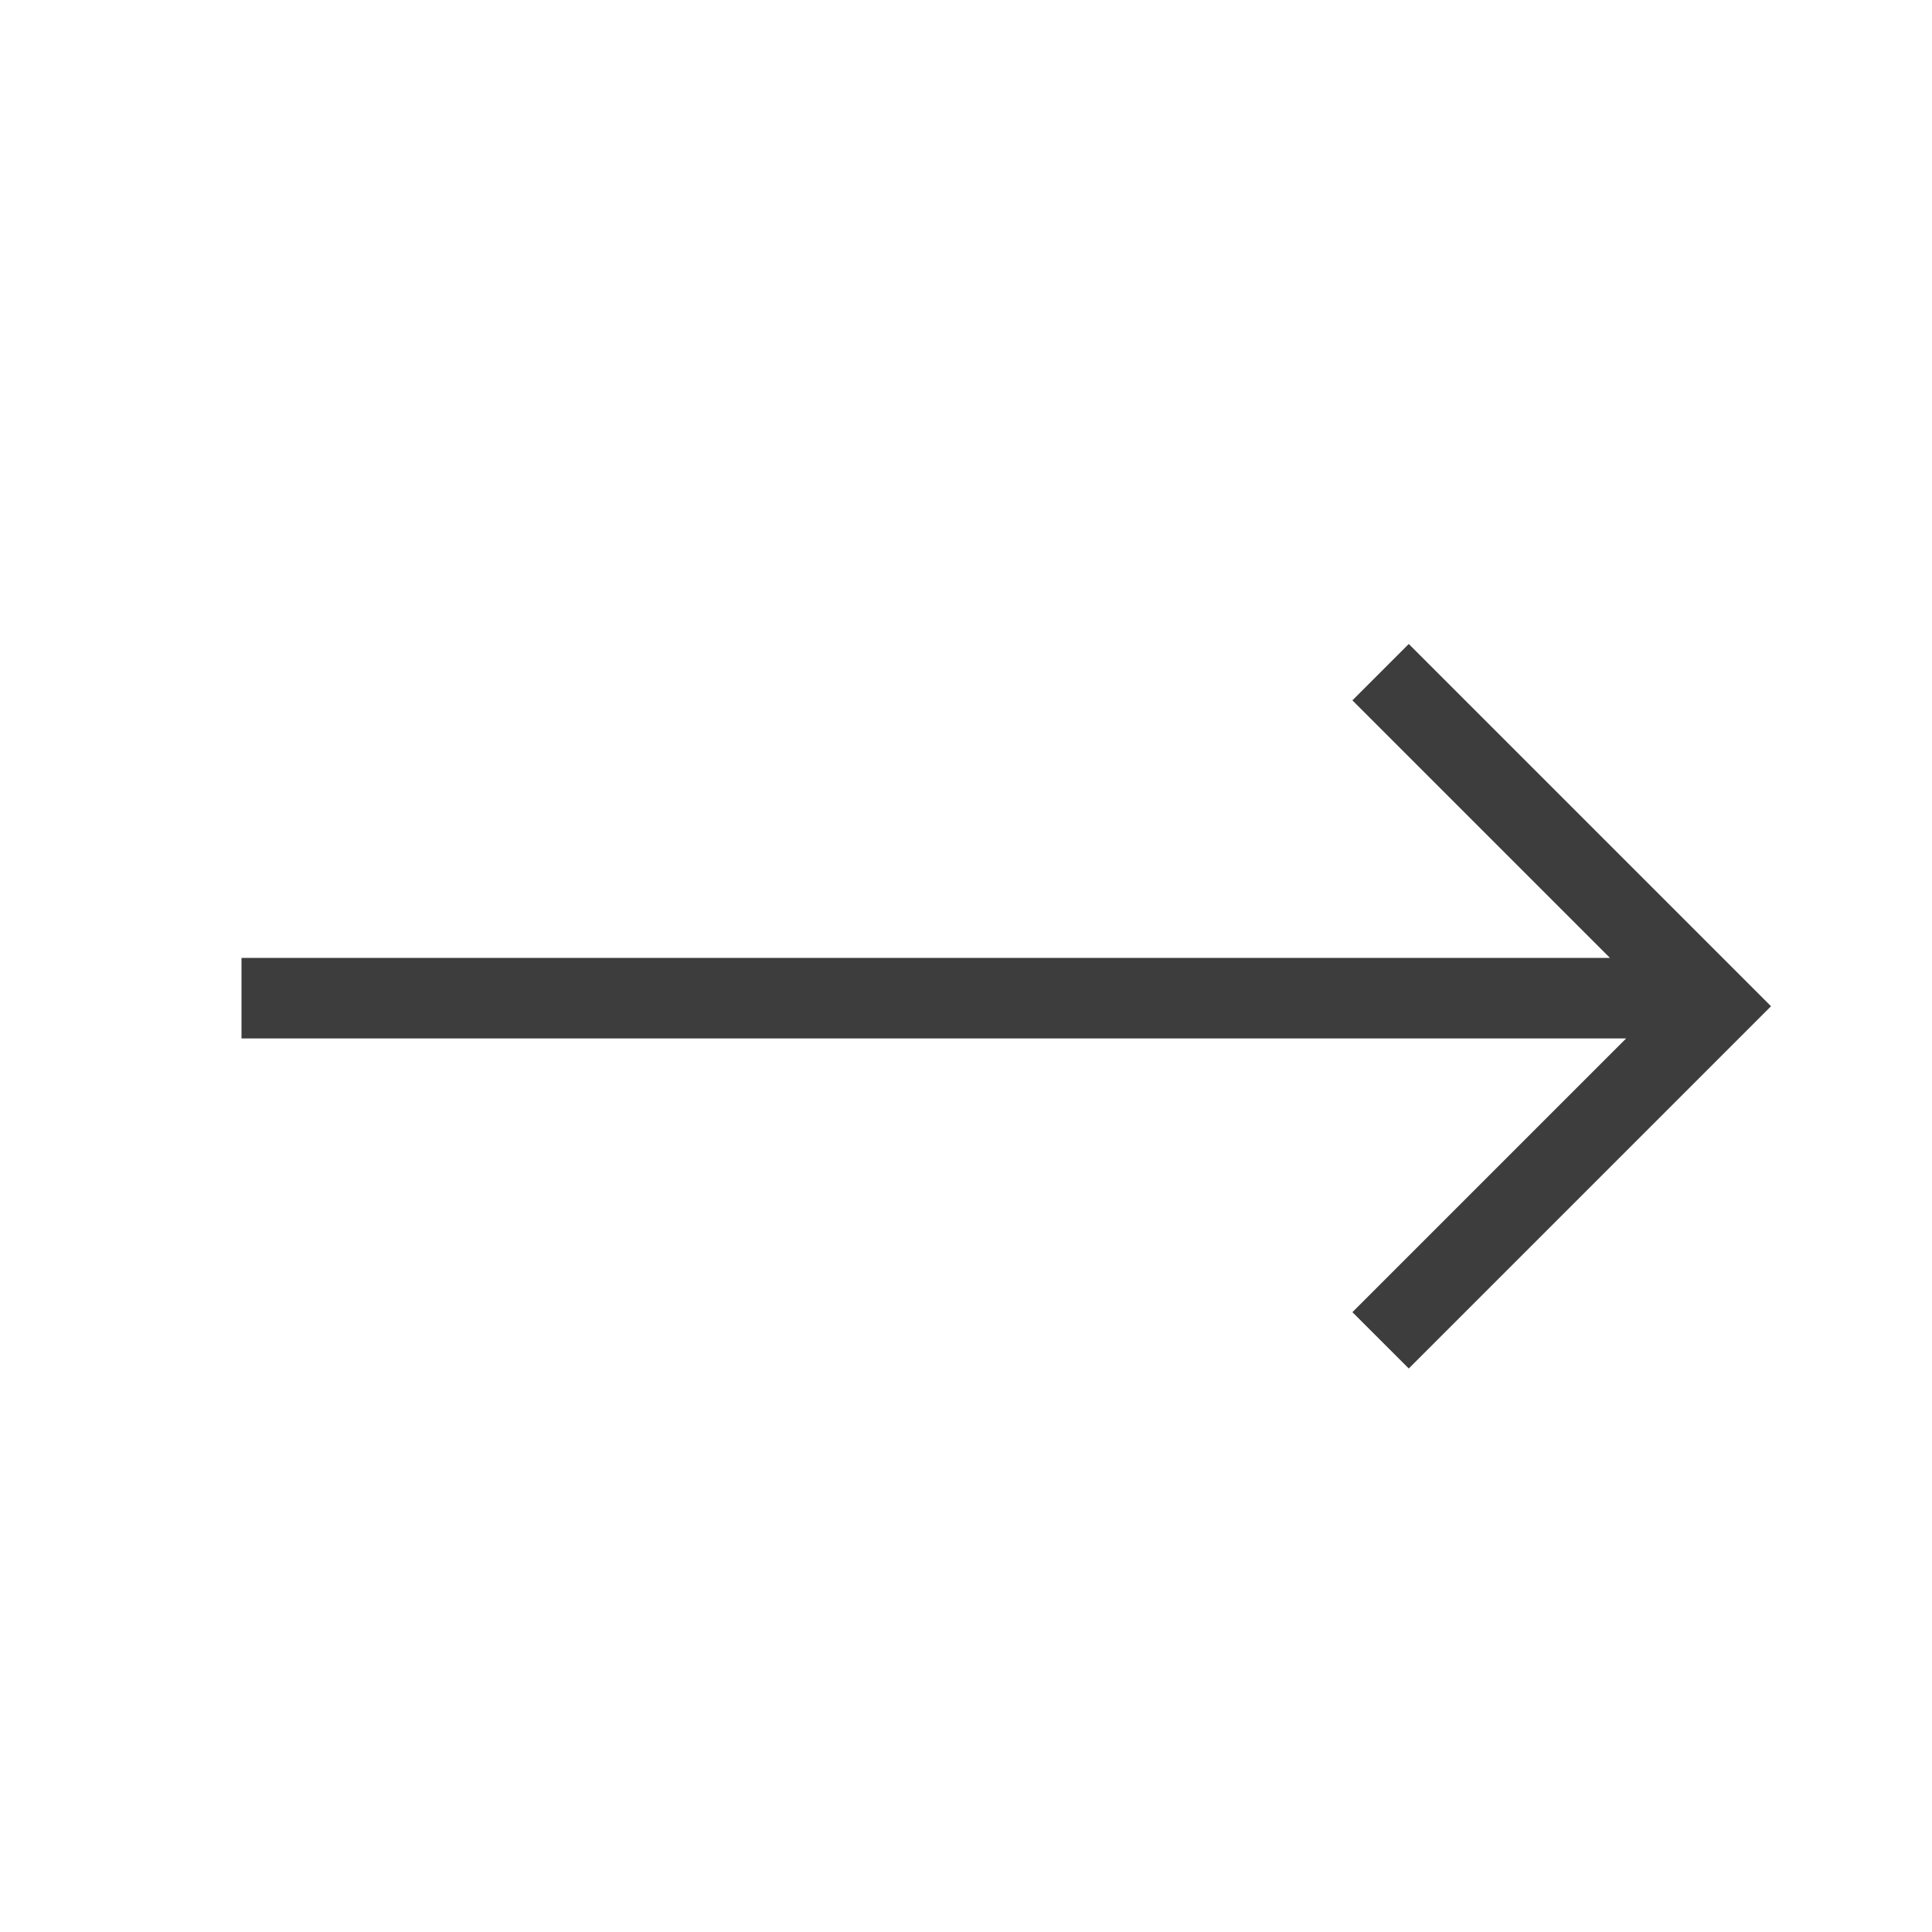 <svg xmlns="http://www.w3.org/2000/svg" xmlns:xlink="http://www.w3.org/1999/xlink" fill="none" version="1.1" width="40" height="40" viewBox="0 0 40 40"><defs><clipPath id="master_svg0_915_6359"><rect x="0" y="0" width="40" height="40" rx="0"/></clipPath></defs><g clip-path="url(#master_svg0_915_6359)"><g><path d="M33.333,19.833L5,19.833L5,21.5L33.667,21.5L28,27.167L29.167,28.333L36.667,20.833L29.167,13.333L28,14.5L33.333,19.833Z" fill="#3D3D3D" fill-opacity="1"/></g></g></svg>